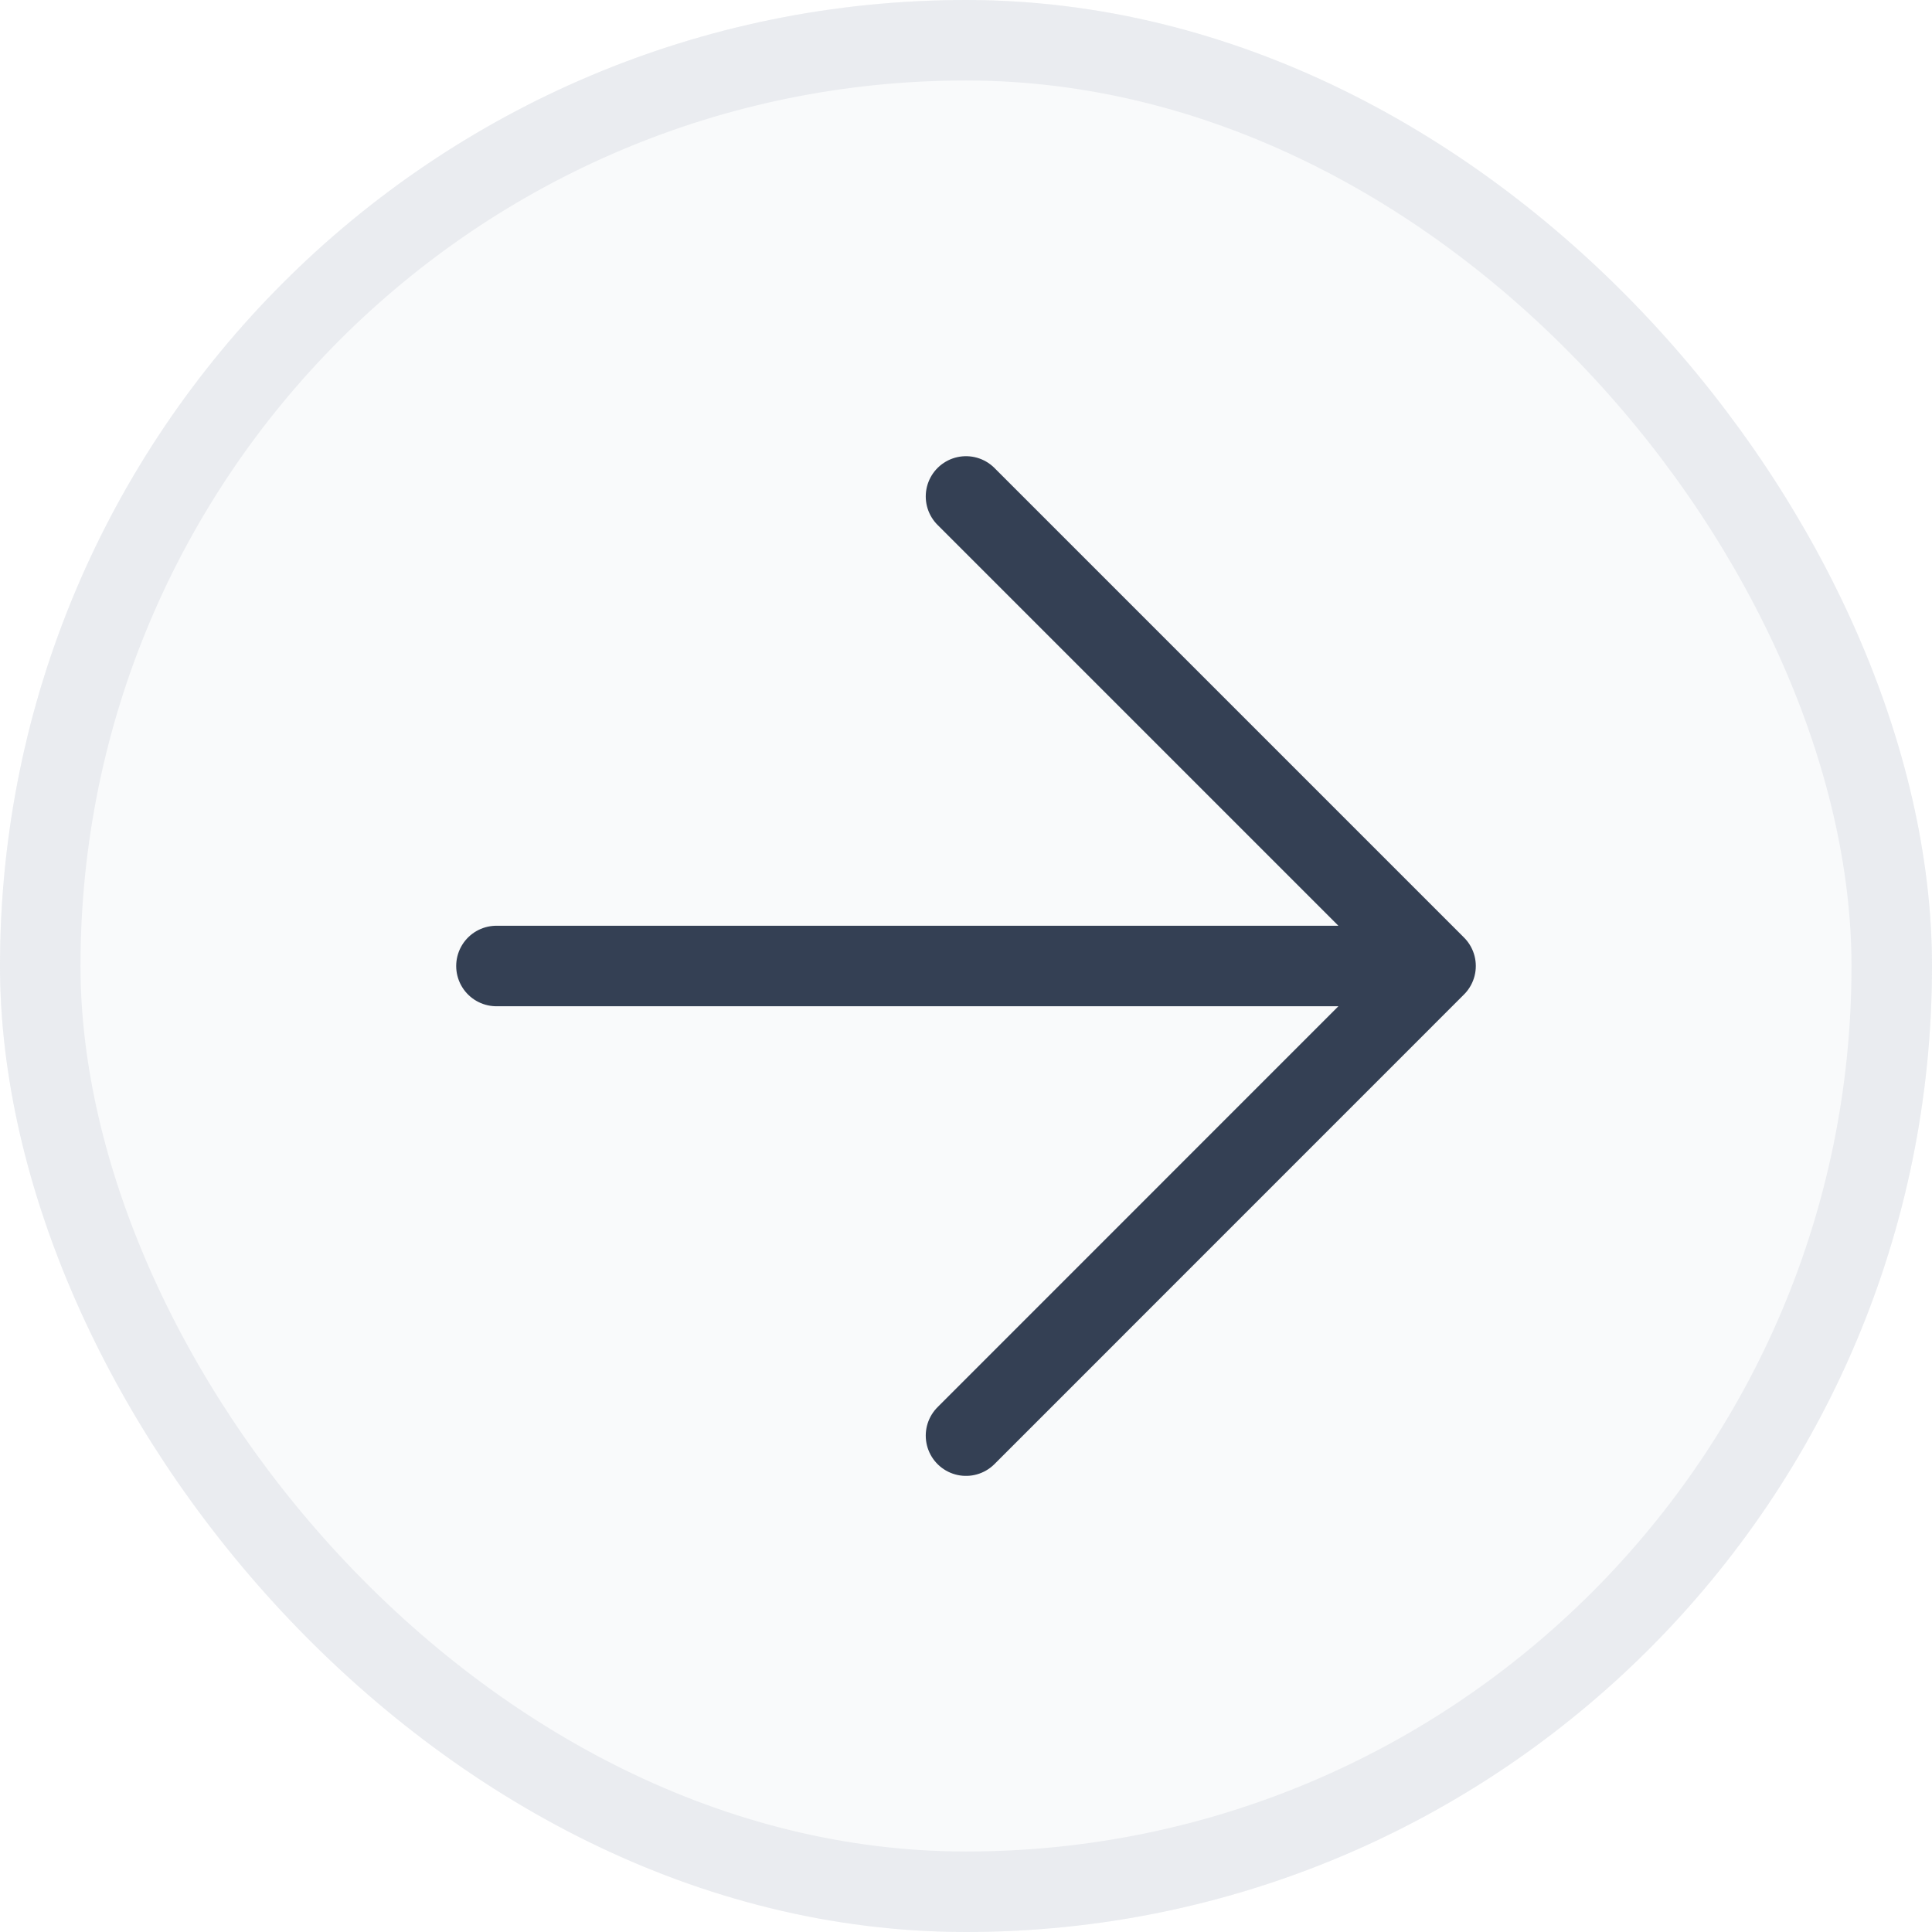 <svg width="24" height="24" viewBox="0 0 24 24" fill="none" xmlns="http://www.w3.org/2000/svg">
<g filter="url(#filter0_b_1099_2640)">
<rect y="0" width="24" height="24" rx="12" fill="#F9FAFB"/>
<rect x="0.5" y="0.5" width="23" height="23" rx="11.5" stroke="#EAECF0"/>
<path d="M6.167 12H17.833M17.833 12L12 6.167M17.833 12L12 17.834" stroke="#344054" stroke-linecap="round" stroke-linejoin="round"/>
</g>
<defs>
<filter id="filter0_b_1099_2640" x="-8" y="-8" width="40" height="40" filterUnits="userSpaceOnUse" color-interpolation-filters="sRGB">
<feFlood flood-opacity="0" result="BackgroundImageFix"/>
<feGaussianBlur in="BackgroundImageFix" stdDeviation="4"/>
<feComposite in2="SourceAlpha" operator="in" result="effect1_backgroundBlur_1099_2640"/>
<feBlend mode="normal" in="SourceGraphic" in2="effect1_backgroundBlur_1099_2640" result="shape"/>
</filter>
</defs>
</svg>
